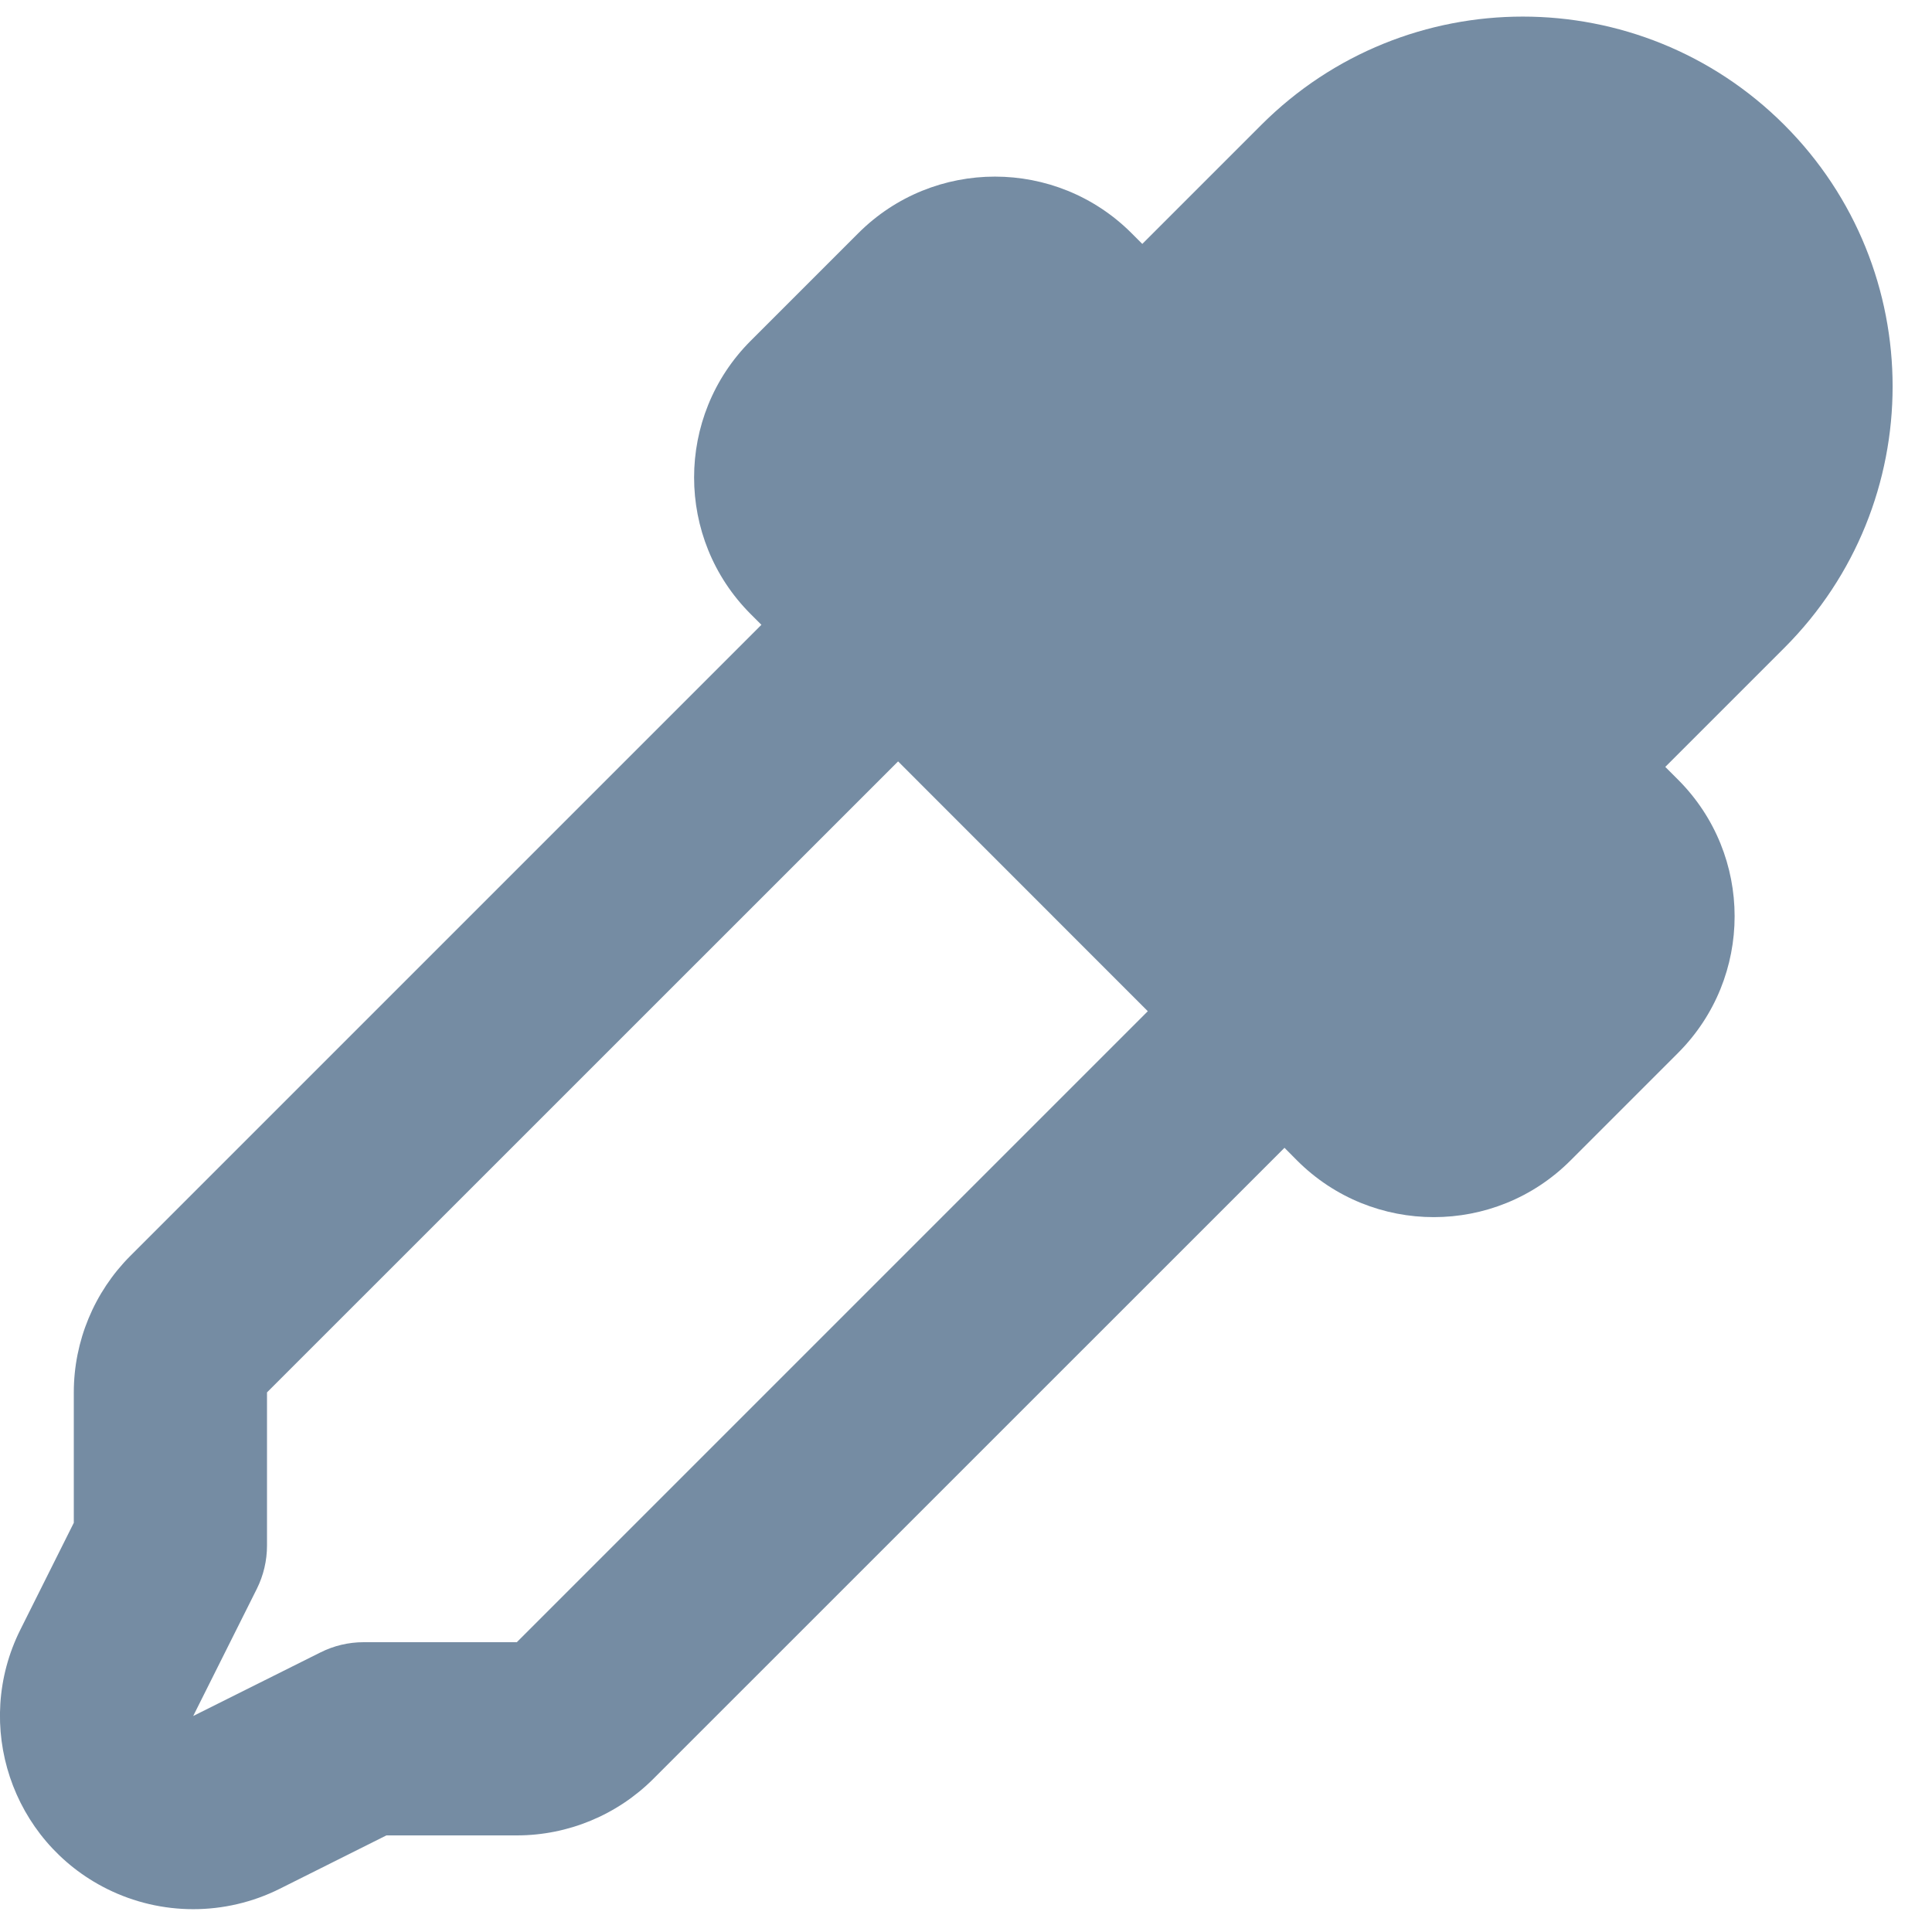 <?xml version="1.0" encoding="utf-8"?>
<svg width="800px" height="800px" viewBox="0 0 20 20" id="meteor-icon-kit__solid-eye-dropper" fill="none" xmlns="http://www.w3.org/2000/svg"><path fill-rule="evenodd" clip-rule="evenodd" d="M11.825 2.525L13.057 1.293C14.552 -0.202 16.976 -0.202 18.471 1.293C19.966 2.788 19.966 5.212 18.471 6.707L17.239 7.939L17.371 8.071C18.152 8.852 18.152 10.118 17.371 10.9L16.257 12.014C15.476 12.795 14.209 12.795 13.428 12.014L13.297 11.882L6.764 18.414C6.389 18.789 5.88 19 5.35 19H4L2.895 19.553C2.332 19.834 1.669 19.834 1.106 19.553C0.118 19.059 -0.283 17.858 0.211 16.87L0.764 15.764V14.414C0.764 13.884 0.975 13.375 1.35 13L7.882 6.468L7.771 6.357C6.99 5.576 6.99 4.309 7.771 3.528L8.885 2.414C9.666 1.633 10.933 1.633 11.714 2.414L11.825 2.525zM9.297 7.882L2.764 14.414V16C2.764 16.155 2.728 16.308 2.659 16.447L2 17.764L3.317 17.106C3.456 17.036 3.609 17 3.764 17H5.35L11.882 10.468L9.297 7.882z" fill="#758CA3"/></svg>